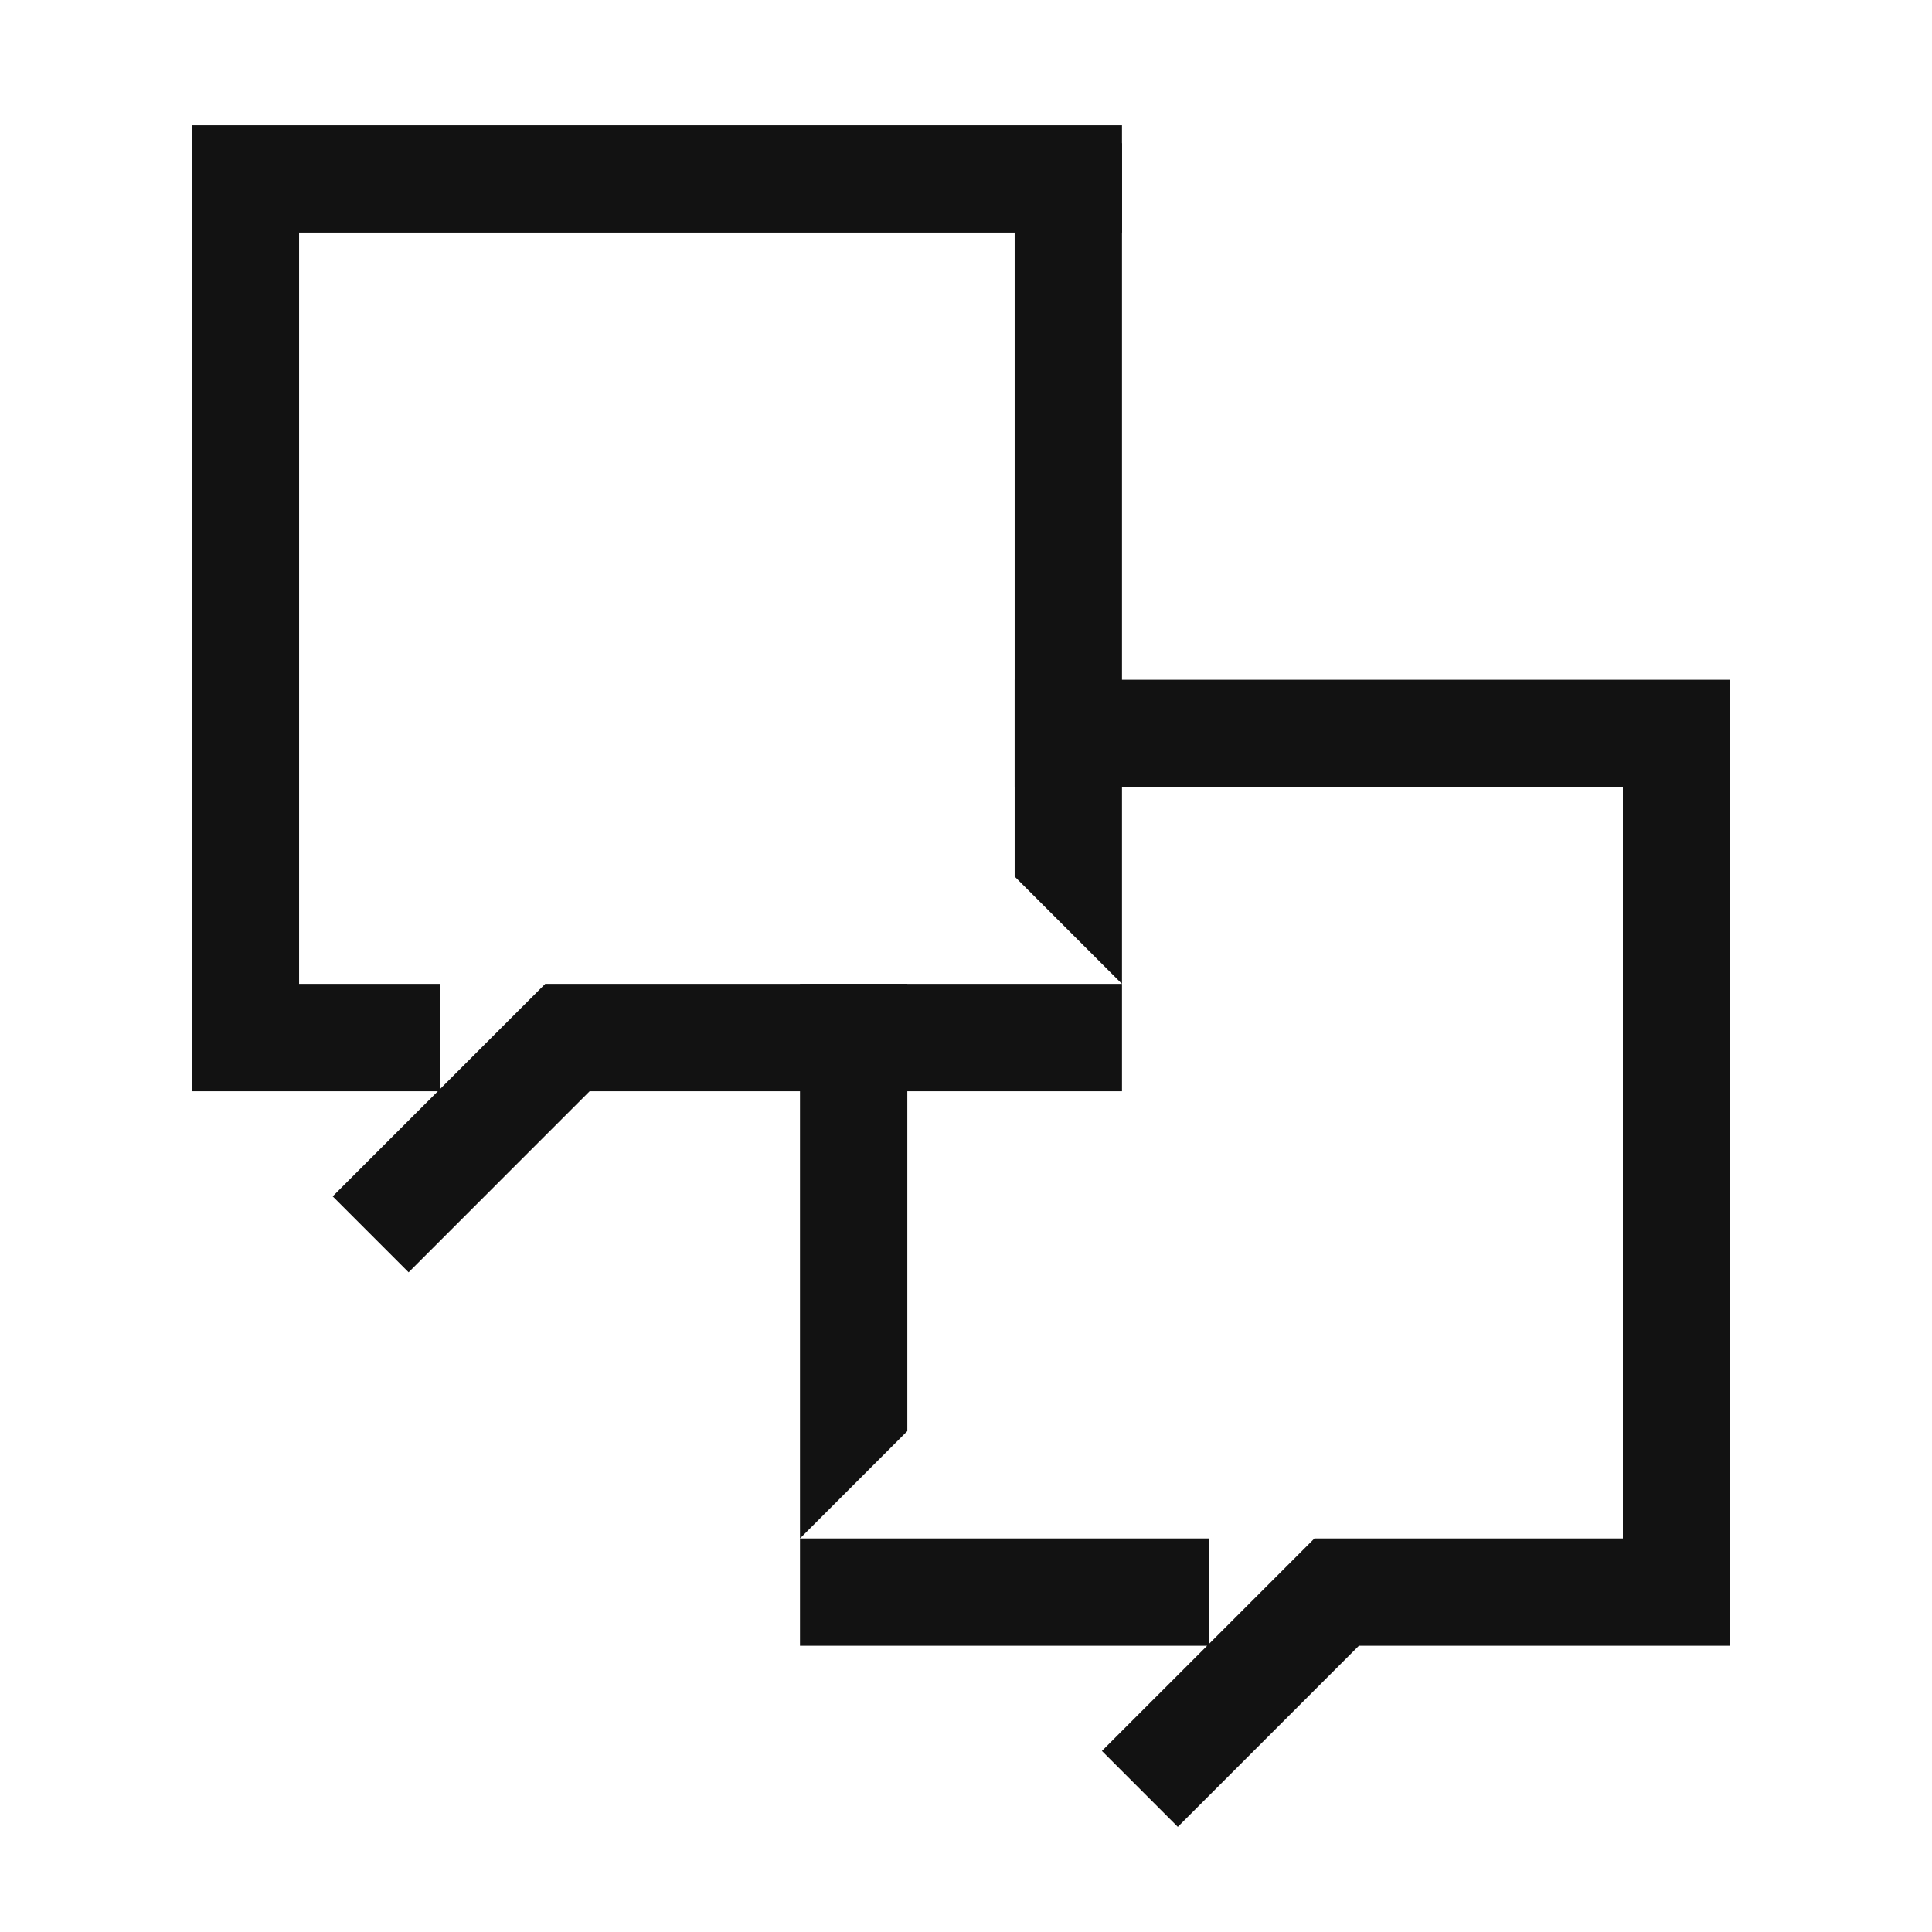 <svg width="54" height="54" viewBox="0 0 54 54" fill="none" xmlns="http://www.w3.org/2000/svg">
<path d="M28.36 4H31.36V27.5L28.36 24.5V4Z" fill="#121212"/>
<path d="M25.36 27.5H22.36V43L25.36 40V27.5Z" fill="#121212"/>
<path fill-rule="evenodd" clip-rule="evenodd" d="M5.36 3.5H31.36V6.5H8.36V27.5H12.303V30.436L15.239 27.5H31.36V30.5H16.481L11.421 35.561L9.299 33.439L12.239 30.5H5.36V3.5Z" fill="#121212"/>
<path fill-rule="evenodd" clip-rule="evenodd" d="M28.36 19H48.36V46H37.981L32.92 51.061L30.799 48.939L33.739 46H22.36V43H33.803V45.936L36.739 43H45.36V22H28.36V19Z" fill="#121212"/>
</svg>
